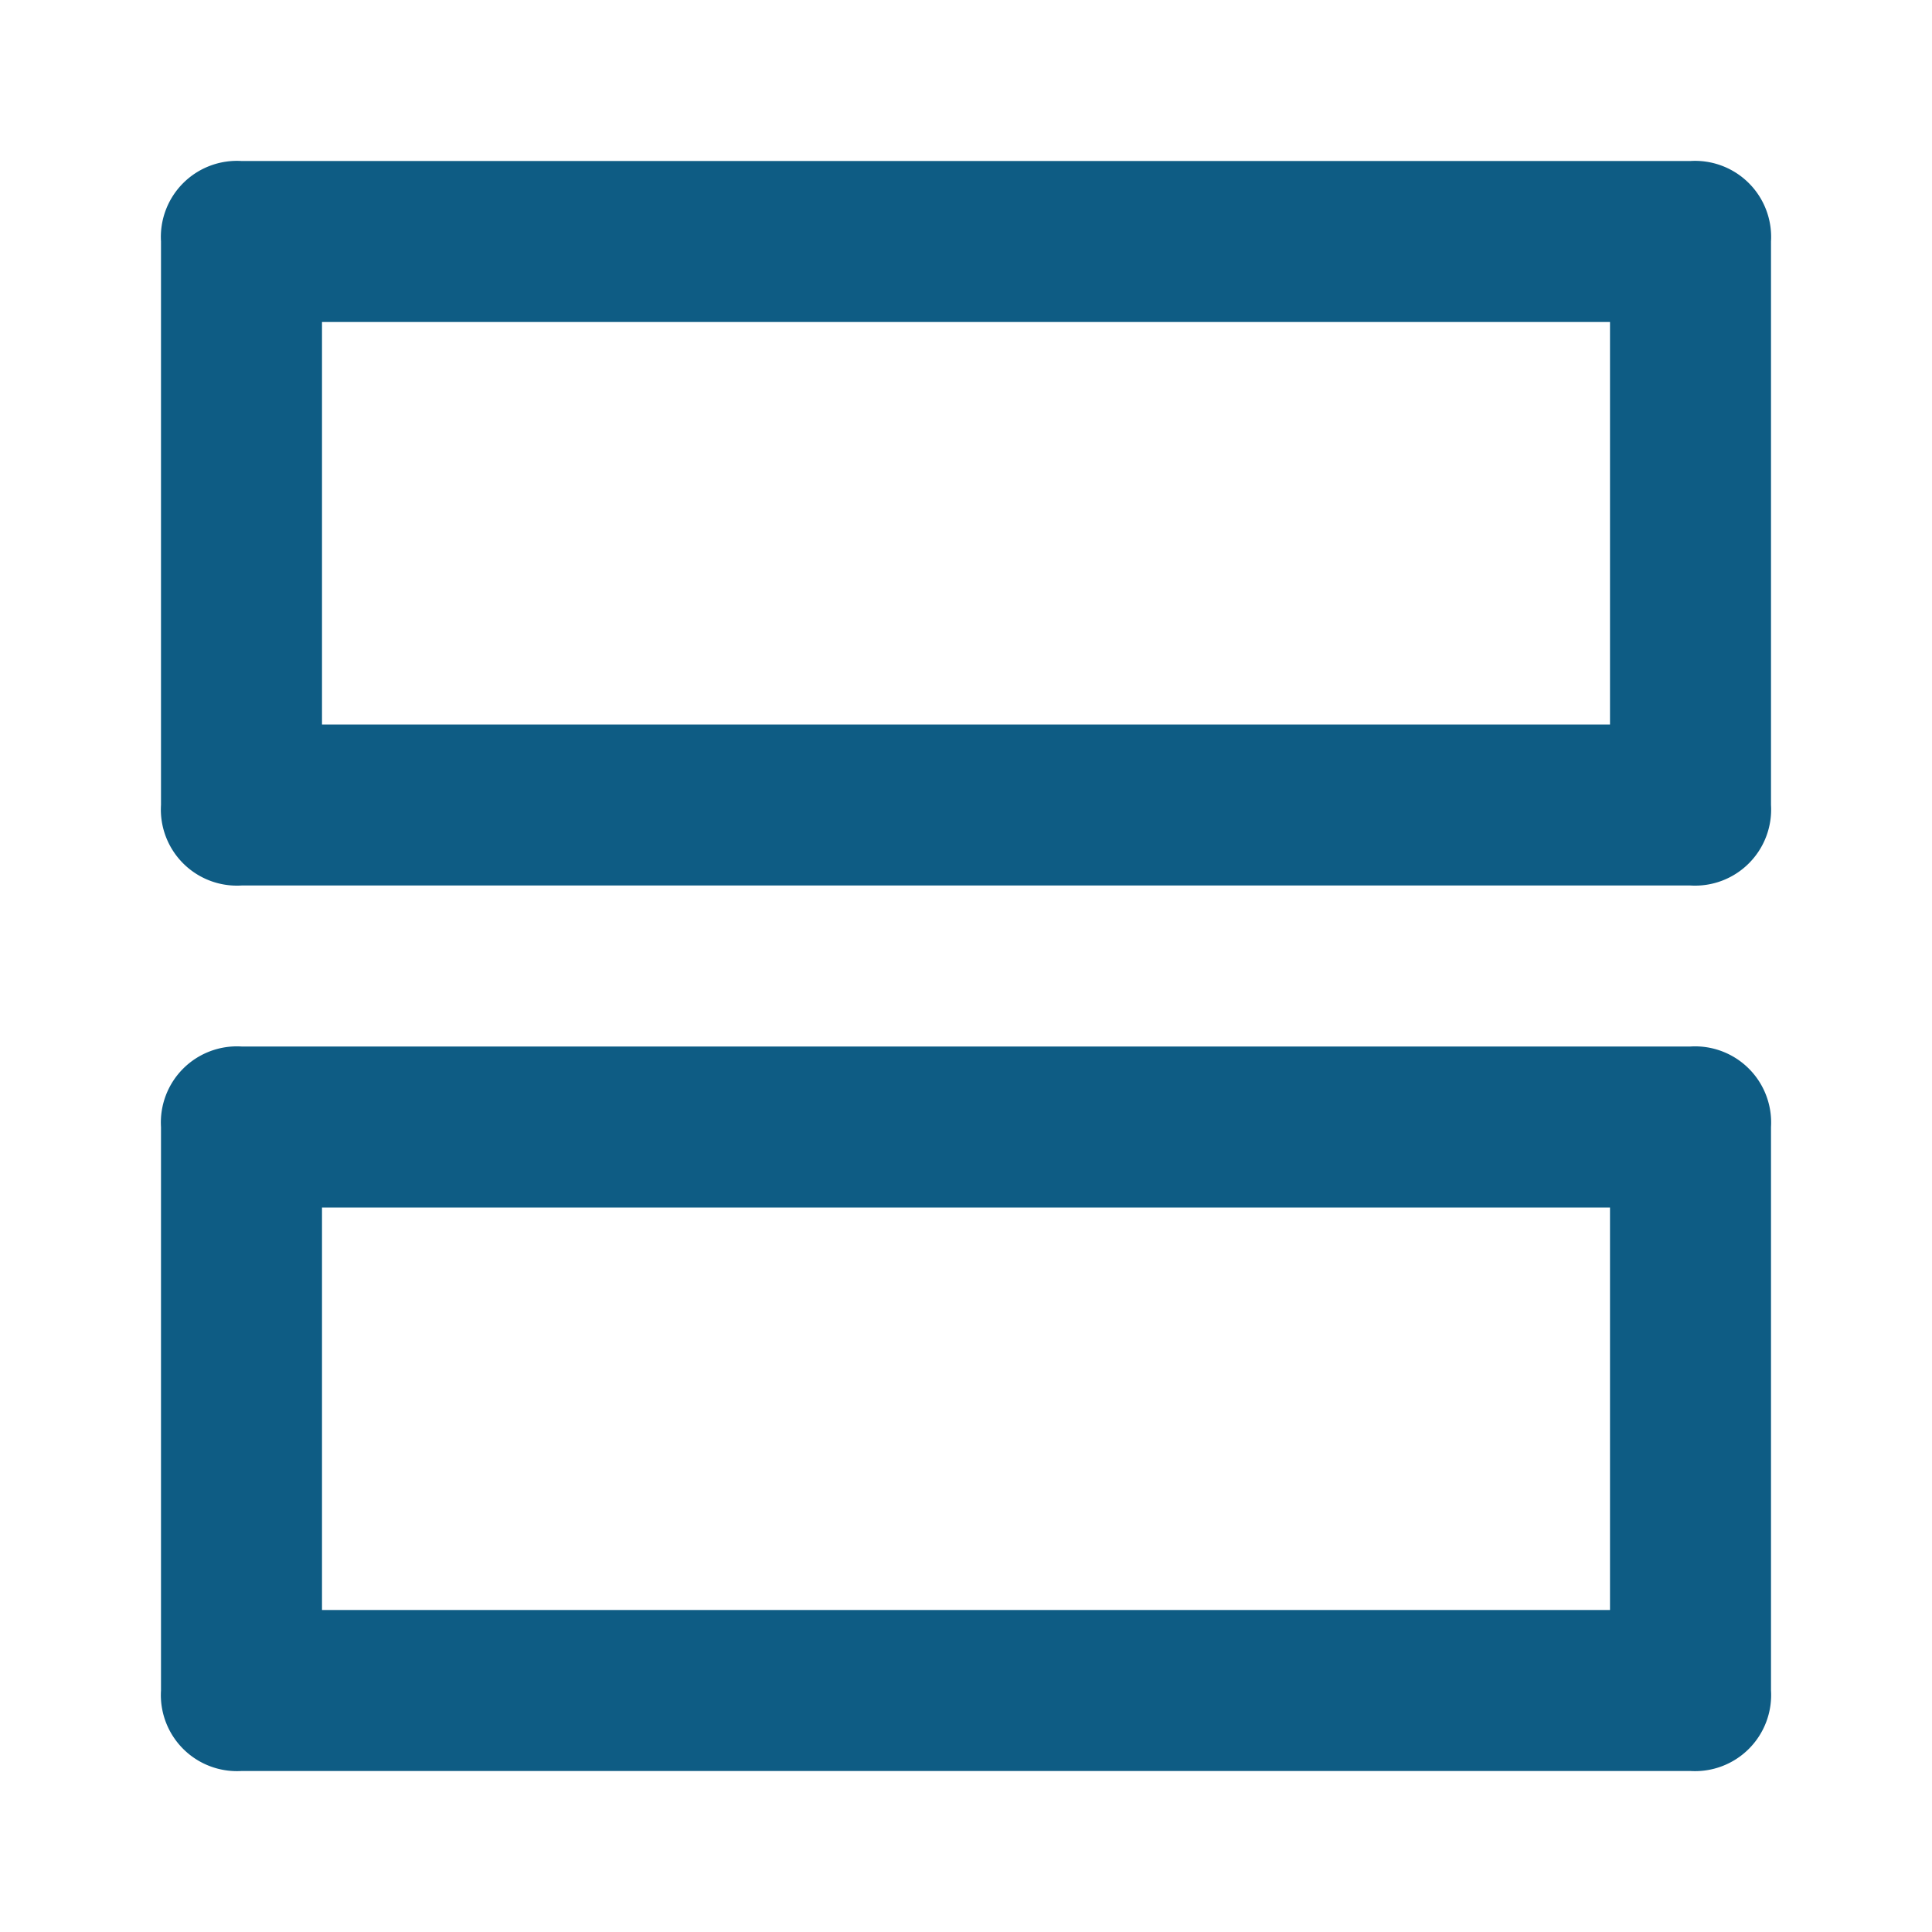 <svg id="List" xmlns="http://www.w3.org/2000/svg" width="24" height="24" viewBox="0 0 24 24">
  <path id="Pfad_72" data-name="Pfad 72" d="M21,13H3a.945.945,0,0,0-1,1v7a.945.945,0,0,0,1,1H21a.945.945,0,0,0,1-1V14A.945.945,0,0,0,21,13Zm-1,7H4V15H20ZM21,2H3A.945.945,0,0,0,2,3v7a.945.945,0,0,0,1,1H21a.945.945,0,0,0,1-1V3A.945.945,0,0,0,21,2ZM20,9H4V4H20Z" fill="#0e5c84"/>
  <rect id="Rechteck_116" data-name="Rechteck 116" width="24" height="24" fill="none"/>
</svg>
